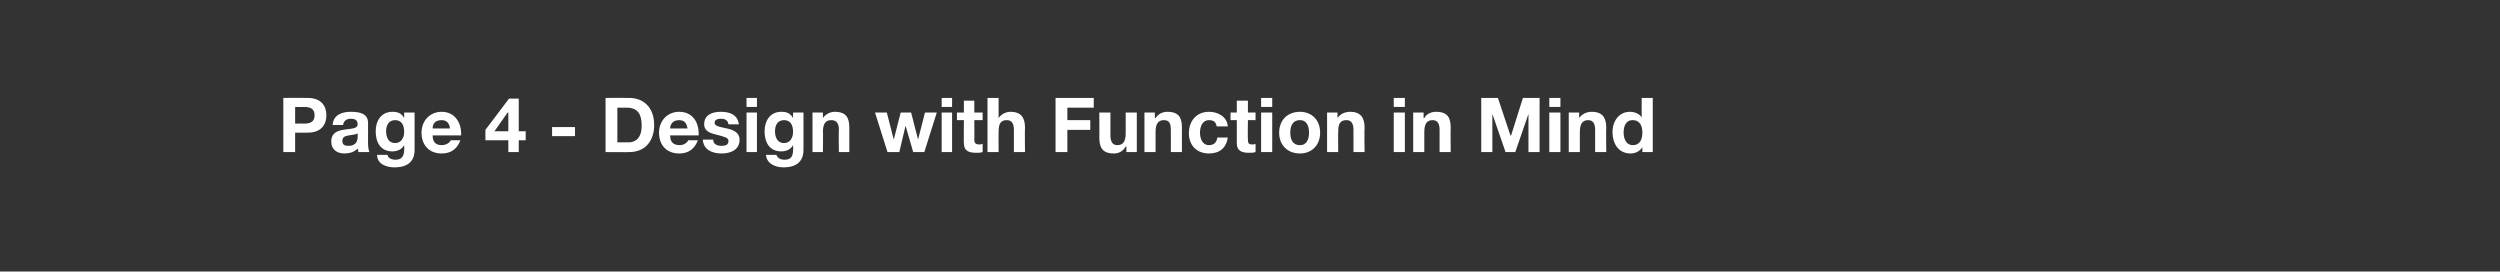 <?xml version="1.0" standalone="no"?>
<!DOCTYPE svg PUBLIC "-//W3C//DTD SVG 1.1//EN" "http://www.w3.org/Graphics/SVG/1.1/DTD/svg11.dtd">
<svg xmlns="http://www.w3.org/2000/svg" version="1.1" width="360px" height="39.1px" viewBox="0 -1 360 39.1" style="top:-1px">
  <rect x="0" y="-1" width="360" height="39.1" fill="#333333" stroke="none"/>
  <desc>Page 4 - Design with Function in Mind</desc>
  <defs/>
  <g id="Polygon26807">
    <path d="M 42.5 16.8 C 42.5 16.8 43.83 16.78 43.8 16.8 C 44.6 16.8 45.3 16.6 45.3 15.6 C 45.3 14.6 44.6 14.4 43.8 14.4 C 43.83 14.42 42.5 14.4 42.5 14.4 L 42.5 16.8 Z M 40.8 13.1 C 40.8 13.1 44.3 13.08 44.3 13.1 C 46.3 13.1 47 14.3 47 15.6 C 47 16.9 46.3 18.1 44.3 18.1 C 44.3 18.12 42.5 18.1 42.5 18.1 L 42.5 20.9 L 40.8 20.9 L 40.8 13.1 Z M 47.9 17 C 48 15.5 49.3 15.1 50.5 15.1 C 51.7 15.1 53 15.3 53 16.7 C 53 16.7 53 19.7 53 19.7 C 53 20.2 53.1 20.7 53.2 20.9 C 53.2 20.9 51.6 20.9 51.6 20.9 C 51.6 20.8 51.6 20.6 51.5 20.4 C 51 20.9 50.3 21.1 49.6 21.1 C 48.5 21.1 47.7 20.5 47.7 19.4 C 47.7 16.8 51.5 18.2 51.5 16.9 C 51.5 16.2 51 16.1 50.5 16.1 C 49.9 16.1 49.5 16.4 49.4 17 C 49.4 17 47.9 17 47.9 17 Z M 51.5 18.2 C 51.2 18.4 50.7 18.4 50.2 18.5 C 49.7 18.6 49.3 18.7 49.3 19.3 C 49.3 19.9 49.7 20 50.2 20 C 51.4 20 51.5 19.1 51.5 18.7 C 51.5 18.7 51.5 18.2 51.5 18.2 Z M 58.2 18 C 58.2 17.1 57.9 16.3 56.9 16.3 C 56 16.3 55.6 17 55.6 17.9 C 55.6 18.7 55.9 19.6 56.9 19.6 C 57.8 19.6 58.2 18.8 58.2 18 Z M 59.7 20.6 C 59.7 21.5 59.4 23.1 56.8 23.1 C 55.6 23.1 54.3 22.6 54.3 21.3 C 54.3 21.3 55.8 21.3 55.8 21.3 C 55.9 21.8 56.4 22 57 22 C 57.8 22 58.2 21.5 58.2 20.6 C 58.23 20.64 58.2 19.9 58.2 19.9 C 58.2 19.9 58.21 19.89 58.2 19.9 C 57.9 20.5 57.2 20.8 56.5 20.8 C 54.8 20.8 54.1 19.5 54.1 17.9 C 54.1 16.4 54.9 15.1 56.5 15.1 C 57.3 15.1 57.8 15.3 58.2 16 C 58.21 16.01 58.2 16 58.2 16 L 58.2 15.2 L 59.7 15.2 C 59.7 15.2 59.71 20.57 59.7 20.6 Z M 64.8 17.5 C 64.7 16.7 64.3 16.3 63.6 16.3 C 62.5 16.3 62.3 17 62.3 17.5 C 62.3 17.5 64.8 17.5 64.8 17.5 Z M 62.3 18.5 C 62.3 19.5 62.8 19.9 63.6 19.9 C 64.3 19.9 64.8 19.5 64.9 19.2 C 64.9 19.2 66.3 19.2 66.3 19.2 C 65.8 20.5 64.9 21.1 63.6 21.1 C 61.8 21.1 60.7 19.9 60.7 18.1 C 60.7 16.4 61.9 15.1 63.6 15.1 C 65.5 15.1 66.5 16.7 66.4 18.5 C 66.4 18.5 62.3 18.5 62.3 18.5 Z M 73.2 15.2 L 73.1 15.2 L 71.2 17.9 L 73.2 17.9 L 73.2 15.2 Z M 73.2 19.2 L 69.9 19.2 L 69.9 17.7 L 73.3 13.2 L 74.7 13.2 L 74.7 17.9 L 75.7 17.9 L 75.7 19.2 L 74.7 19.2 L 74.7 20.9 L 73.2 20.9 L 73.2 19.2 Z M 79.5 17.3 L 82.8 17.3 L 82.8 18.6 L 79.5 18.6 L 79.5 17.3 Z M 88.9 19.5 C 88.9 19.5 90.48 19.48 90.5 19.5 C 91.5 19.5 92.4 18.9 92.4 17.1 C 92.4 15.5 91.9 14.5 90.2 14.5 C 90.17 14.53 88.9 14.5 88.9 14.5 L 88.9 19.5 Z M 87.2 13.1 C 87.2 13.1 90.6 13.08 90.6 13.1 C 92.6 13.1 94.2 14.4 94.2 17 C 94.2 19.2 93 20.9 90.6 20.9 C 90.6 20.93 87.2 20.9 87.2 20.9 L 87.2 13.1 Z M 99 17.5 C 98.9 16.7 98.5 16.3 97.8 16.3 C 96.8 16.3 96.5 17 96.5 17.5 C 96.5 17.5 99 17.5 99 17.5 Z M 96.5 18.5 C 96.5 19.5 97 19.9 97.9 19.9 C 98.5 19.9 99 19.5 99.1 19.2 C 99.1 19.2 100.5 19.2 100.5 19.2 C 100 20.5 99.1 21.1 97.8 21.1 C 96 21.1 94.9 19.9 94.9 18.1 C 94.9 16.4 96.1 15.1 97.8 15.1 C 99.8 15.1 100.7 16.7 100.6 18.5 C 100.6 18.5 96.5 18.5 96.5 18.5 Z M 102.7 19.1 C 102.7 19.8 103.3 20 103.9 20 C 104.4 20 104.9 19.9 104.9 19.3 C 104.9 18.8 104.3 18.7 103.2 18.4 C 102.3 18.2 101.4 17.9 101.4 16.9 C 101.4 15.5 102.6 15.1 103.8 15.1 C 105.1 15.1 106.2 15.5 106.4 16.9 C 106.4 16.9 104.9 16.9 104.9 16.9 C 104.8 16.3 104.4 16.1 103.8 16.1 C 103.4 16.1 102.9 16.2 102.9 16.7 C 102.9 17.2 103.8 17.3 104.7 17.5 C 105.6 17.7 106.5 18.1 106.5 19.1 C 106.5 20.6 105.2 21.1 103.9 21.1 C 102.6 21.1 101.3 20.6 101.2 19.1 C 101.2 19.1 102.7 19.1 102.7 19.1 Z M 109 14.4 L 107.5 14.4 L 107.5 13.1 L 109 13.1 L 109 14.4 Z M 107.5 15.2 L 109 15.2 L 109 20.9 L 107.5 20.9 L 107.5 15.2 Z M 114.2 18 C 114.2 17.1 113.9 16.3 112.9 16.3 C 112 16.3 111.6 17 111.6 17.9 C 111.6 18.7 111.9 19.6 112.9 19.6 C 113.8 19.6 114.2 18.8 114.2 18 Z M 115.7 20.6 C 115.7 21.5 115.4 23.1 112.8 23.1 C 111.7 23.1 110.4 22.6 110.3 21.3 C 110.3 21.3 111.8 21.3 111.8 21.3 C 112 21.8 112.4 22 113 22 C 113.9 22 114.2 21.5 114.2 20.6 C 114.24 20.64 114.2 19.9 114.2 19.9 C 114.2 19.9 114.22 19.89 114.2 19.9 C 113.9 20.5 113.2 20.8 112.5 20.8 C 110.8 20.8 110.1 19.5 110.1 17.9 C 110.1 16.4 110.9 15.1 112.5 15.1 C 113.3 15.1 113.8 15.3 114.2 16 C 114.22 16.01 114.2 16 114.2 16 L 114.2 15.2 L 115.7 15.2 C 115.7 15.2 115.72 20.57 115.7 20.6 Z M 117 15.2 L 118.5 15.2 L 118.5 16 C 118.5 16 118.49 16.04 118.5 16 C 118.9 15.4 119.6 15.1 120.2 15.1 C 121.9 15.1 122.3 16 122.3 17.4 C 122.31 17.44 122.3 20.9 122.3 20.9 L 120.8 20.9 C 120.8 20.9 120.75 17.72 120.8 17.7 C 120.8 16.8 120.5 16.3 119.7 16.3 C 118.9 16.3 118.5 16.8 118.5 18 C 118.54 17.95 118.5 20.9 118.5 20.9 L 117 20.9 L 117 15.2 Z M 133.1 20.9 L 131.5 20.9 L 130.4 17.1 L 130.4 17.1 L 129.5 20.9 L 127.8 20.9 L 126 15.2 L 127.7 15.2 L 128.7 19.1 L 128.7 19.1 L 129.7 15.2 L 131.2 15.2 L 132.2 19.1 L 132.2 19.1 L 133.2 15.2 L 134.9 15.2 L 133.1 20.9 Z M 137.1 14.4 L 135.6 14.4 L 135.6 13.1 L 137.1 13.1 L 137.1 14.4 Z M 135.6 15.2 L 137.1 15.2 L 137.1 20.9 L 135.6 20.9 L 135.6 15.2 Z M 140.3 15.2 L 141.5 15.2 L 141.5 16.3 L 140.3 16.3 C 140.3 16.3 140.33 19.11 140.3 19.1 C 140.3 19.6 140.5 19.8 141 19.8 C 141.2 19.8 141.3 19.8 141.5 19.7 C 141.5 19.7 141.5 20.9 141.5 20.9 C 141.2 21 140.9 21 140.6 21 C 139.6 21 138.8 20.8 138.8 19.6 C 138.77 19.65 138.8 16.3 138.8 16.3 L 137.8 16.3 L 137.8 15.2 L 138.8 15.2 L 138.8 13.5 L 140.3 13.5 L 140.3 15.2 Z M 142.2 13.1 L 143.8 13.1 L 143.8 16 C 143.8 16 143.82 16.04 143.8 16 C 144.2 15.4 144.9 15.1 145.5 15.1 C 147.1 15.1 147.6 16 147.6 17.4 C 147.56 17.44 147.6 20.9 147.6 20.9 L 146 20.9 C 146 20.9 146 17.72 146 17.7 C 146 16.8 145.7 16.3 145 16.3 C 144.1 16.3 143.8 16.8 143.8 18 C 143.78 17.95 143.8 20.9 143.8 20.9 L 142.2 20.9 L 142.2 13.1 Z M 152 13.1 L 157.5 13.1 L 157.5 14.5 L 153.7 14.5 L 153.7 16.3 L 157 16.3 L 157 17.7 L 153.7 17.7 L 153.7 20.9 L 152 20.9 L 152 13.1 Z M 163.7 20.9 L 162.2 20.9 L 162.2 20.1 C 162.2 20.1 162.14 20.14 162.1 20.1 C 161.7 20.8 161.1 21.1 160.4 21.1 C 158.7 21.1 158.3 20.2 158.3 18.7 C 158.33 18.75 158.3 15.2 158.3 15.2 L 159.9 15.2 C 159.9 15.2 159.89 18.46 159.9 18.5 C 159.9 19.4 160.2 19.9 160.9 19.9 C 161.7 19.9 162.1 19.4 162.1 18.2 C 162.1 18.23 162.1 15.2 162.1 15.2 L 163.7 15.2 L 163.7 20.9 Z M 164.8 15.2 L 166.3 15.2 L 166.3 16 C 166.3 16 166.37 16.04 166.4 16 C 166.8 15.4 167.4 15.1 168.1 15.1 C 169.8 15.1 170.2 16 170.2 17.4 C 170.18 17.44 170.2 20.9 170.2 20.9 L 168.6 20.9 C 168.6 20.9 168.62 17.72 168.6 17.7 C 168.6 16.8 168.4 16.3 167.6 16.3 C 166.8 16.3 166.4 16.8 166.4 18 C 166.41 17.95 166.4 20.9 166.4 20.9 L 164.8 20.9 L 164.8 15.2 Z M 175.2 17.2 C 175.1 16.6 174.8 16.3 174.1 16.3 C 173.1 16.3 172.8 17.3 172.8 18.1 C 172.8 18.9 173.1 19.9 174.1 19.9 C 174.8 19.9 175.2 19.5 175.3 18.8 C 175.3 18.8 176.8 18.8 176.8 18.8 C 176.6 20.3 175.6 21.1 174.1 21.1 C 172.3 21.1 171.2 19.9 171.2 18.2 C 171.2 16.4 172.3 15.1 174.1 15.1 C 175.4 15.1 176.7 15.8 176.8 17.2 C 176.8 17.2 175.2 17.2 175.2 17.2 Z M 179.7 15.2 L 180.8 15.2 L 180.8 16.3 L 179.7 16.3 C 179.7 16.3 179.66 19.11 179.7 19.1 C 179.7 19.6 179.8 19.8 180.3 19.8 C 180.5 19.8 180.7 19.8 180.8 19.7 C 180.8 19.7 180.8 20.9 180.8 20.9 C 180.5 21 180.2 21 179.9 21 C 178.9 21 178.1 20.8 178.1 19.6 C 178.1 19.65 178.1 16.3 178.1 16.3 L 177.2 16.3 L 177.2 15.2 L 178.1 15.2 L 178.1 13.5 L 179.7 13.5 L 179.7 15.2 Z M 183.2 14.4 L 181.6 14.4 L 181.6 13.1 L 183.2 13.1 L 183.2 14.4 Z M 181.6 15.2 L 183.2 15.2 L 183.2 20.9 L 181.6 20.9 L 181.6 15.2 Z M 187.2 19.9 C 188.2 19.9 188.5 19 188.5 18.1 C 188.5 17.2 188.2 16.3 187.2 16.3 C 186.1 16.3 185.8 17.2 185.8 18.1 C 185.8 19 186.1 19.9 187.2 19.9 Z M 187.2 15.1 C 188.9 15.1 190.1 16.3 190.1 18.1 C 190.1 19.9 188.9 21.1 187.2 21.1 C 185.4 21.1 184.2 19.9 184.2 18.1 C 184.2 16.3 185.4 15.1 187.2 15.1 Z M 191.1 15.2 L 192.6 15.2 L 192.6 16 C 192.6 16 192.63 16.04 192.6 16 C 193 15.4 193.7 15.1 194.4 15.1 C 196 15.1 196.5 16 196.5 17.4 C 196.45 17.44 196.5 20.9 196.5 20.9 L 194.9 20.9 C 194.9 20.9 194.89 17.72 194.9 17.7 C 194.9 16.8 194.6 16.3 193.9 16.3 C 193 16.3 192.7 16.8 192.7 18 C 192.68 17.95 192.7 20.9 192.7 20.9 L 191.1 20.9 L 191.1 15.2 Z M 202.3 14.4 L 200.7 14.4 L 200.7 13.1 L 202.3 13.1 L 202.3 14.4 Z M 200.7 15.2 L 202.3 15.2 L 202.3 20.9 L 200.7 20.9 L 200.7 15.2 Z M 203.5 15.2 L 205 15.2 L 205 16 C 205 16 205.05 16.04 205.1 16 C 205.4 15.4 206.1 15.1 206.8 15.1 C 208.5 15.1 208.9 16 208.9 17.4 C 208.87 17.44 208.9 20.9 208.9 20.9 L 207.3 20.9 C 207.3 20.9 207.31 17.72 207.3 17.7 C 207.3 16.8 207 16.3 206.3 16.3 C 205.5 16.3 205.1 16.8 205.1 18 C 205.1 17.95 205.1 20.9 205.1 20.9 L 203.5 20.9 L 203.5 15.2 Z M 213.3 13.1 L 215.7 13.1 L 217.5 18.5 L 217.6 18.5 L 219.3 13.1 L 221.7 13.1 L 221.7 20.9 L 220.1 20.9 L 220.1 15.4 L 220.1 15.4 L 218.2 20.9 L 216.8 20.9 L 214.9 15.4 L 214.9 15.4 L 214.9 20.9 L 213.3 20.9 L 213.3 13.1 Z M 224.7 14.4 L 223.1 14.4 L 223.1 13.1 L 224.7 13.1 L 224.7 14.4 Z M 223.1 15.2 L 224.7 15.2 L 224.7 20.9 L 223.1 20.9 L 223.1 15.2 Z M 225.9 15.2 L 227.4 15.2 L 227.4 16 C 227.4 16 227.45 16.04 227.4 16 C 227.8 15.4 228.5 15.1 229.2 15.1 C 230.8 15.1 231.3 16 231.3 17.4 C 231.26 17.44 231.3 20.9 231.3 20.9 L 229.7 20.9 C 229.7 20.9 229.7 17.72 229.7 17.7 C 229.7 16.8 229.4 16.3 228.7 16.3 C 227.9 16.3 227.5 16.8 227.5 18 C 227.49 17.95 227.5 20.9 227.5 20.9 L 225.9 20.9 L 225.9 15.2 Z M 235.1 16.3 C 234.1 16.3 233.8 17.2 233.8 18.1 C 233.8 19 234.2 19.9 235.1 19.9 C 236.2 19.9 236.5 19 236.5 18.1 C 236.5 17.2 236.2 16.3 235.1 16.3 Z M 236.5 20.2 C 236.5 20.2 236.49 20.21 236.5 20.2 C 236.1 20.8 235.5 21.1 234.8 21.1 C 233 21.1 232.2 19.6 232.2 18 C 232.2 16.5 233.1 15.1 234.7 15.1 C 235.4 15.1 236.1 15.4 236.4 15.9 C 236.41 15.94 236.4 15.9 236.4 15.9 L 236.4 13.1 L 238 13.1 L 238 20.9 L 236.5 20.9 L 236.5 20.2 Z " stroke="none" fill="#fff"/>
  </g>
</svg>